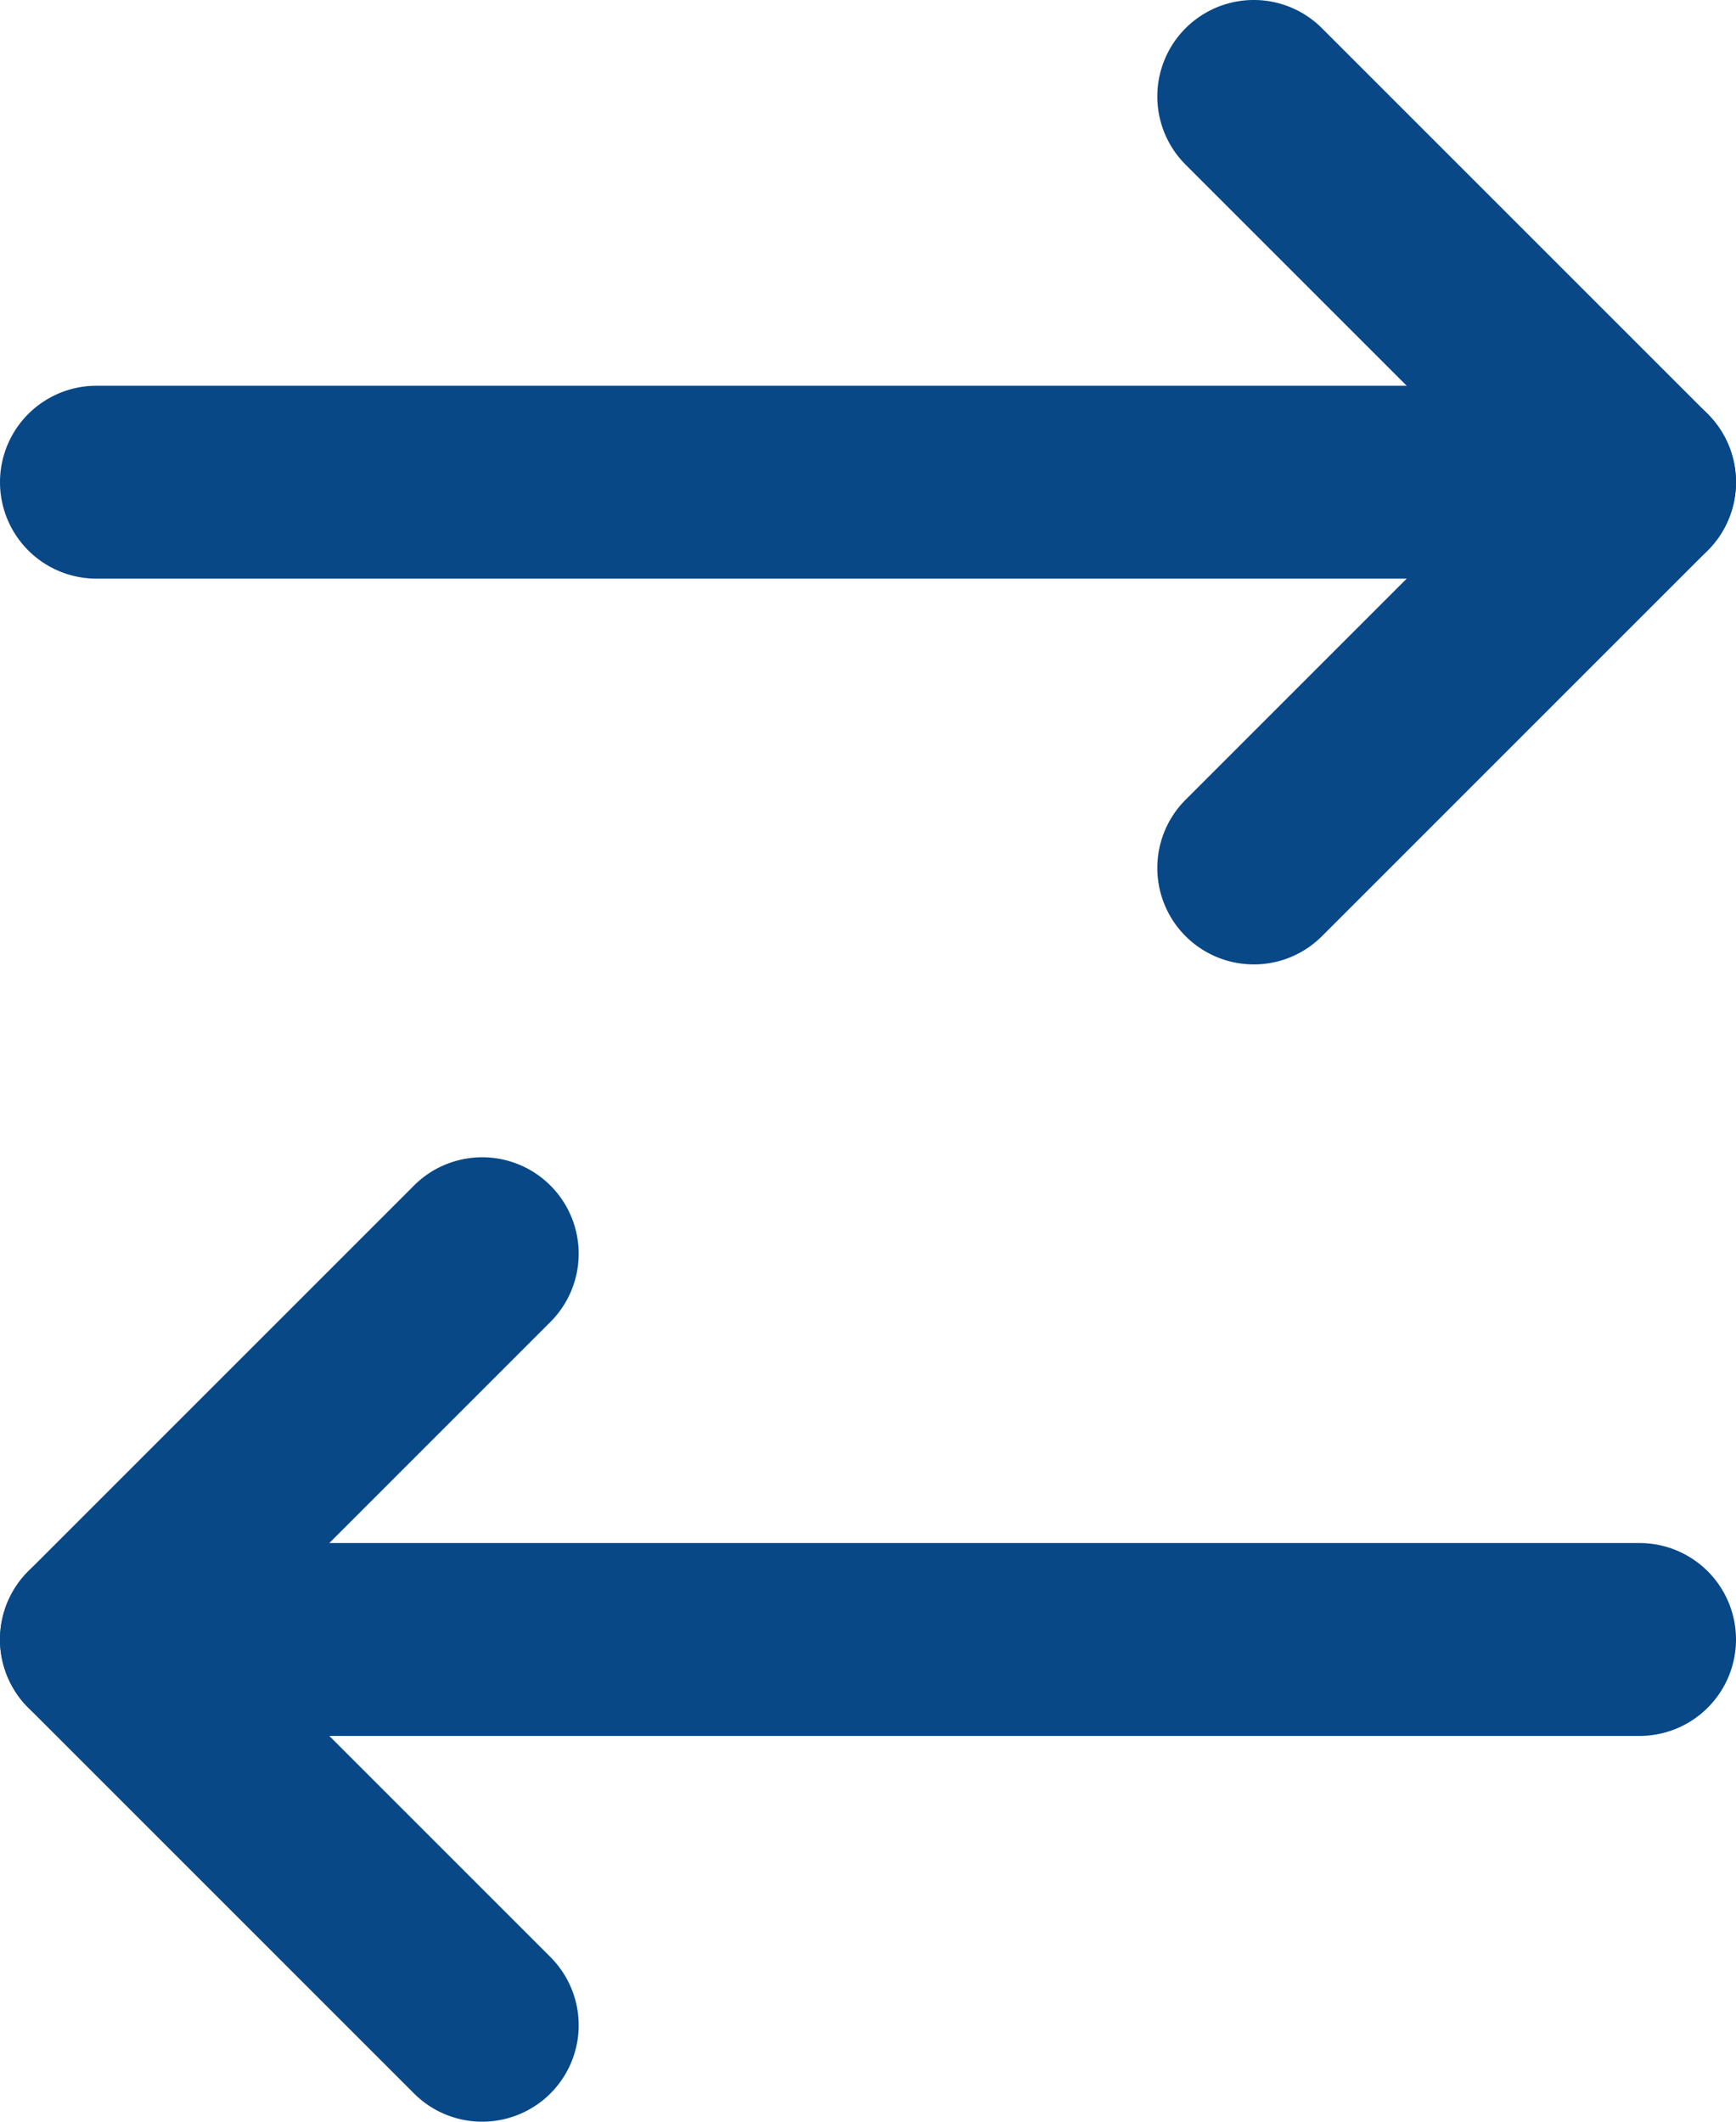 <svg xmlns="http://www.w3.org/2000/svg" width="45" height="55" viewBox="0 0 45 55"><g transform="translate(-874.077 -1612)"><path d="M65,889.367H25a2.5,2.5,0,0,1,0-5H65a2.5,2.5,0,0,1,0,5" transform="translate(851.577 737.633)" fill="#084887"/><path d="M55,899.367a2.5,2.5,0,0,1-1.768-4.268l8.232-8.232-8.232-8.232a2.5,2.5,0,0,1,3.536-3.536l10,10a2.5,2.5,0,0,1,0,3.536l-10,10a2.493,2.493,0,0,1-1.768.732" transform="translate(851.577 737.633)" fill="#084887"/><path d="M65,919.367H25a2.5,2.5,0,0,1,0-5H65a2.5,2.5,0,0,1,0,5" transform="translate(851.577 737.633)" fill="#084887"/><path d="M35,929.367a2.493,2.493,0,0,1-1.768-.732l-10-10a2.5,2.5,0,0,1,0-3.536l10-10a2.5,2.5,0,0,1,3.536,3.536l-8.232,8.232,8.232,8.232A2.5,2.5,0,0,1,35,929.367" transform="translate(851.577 737.633)" fill="#084887"/></g></svg>